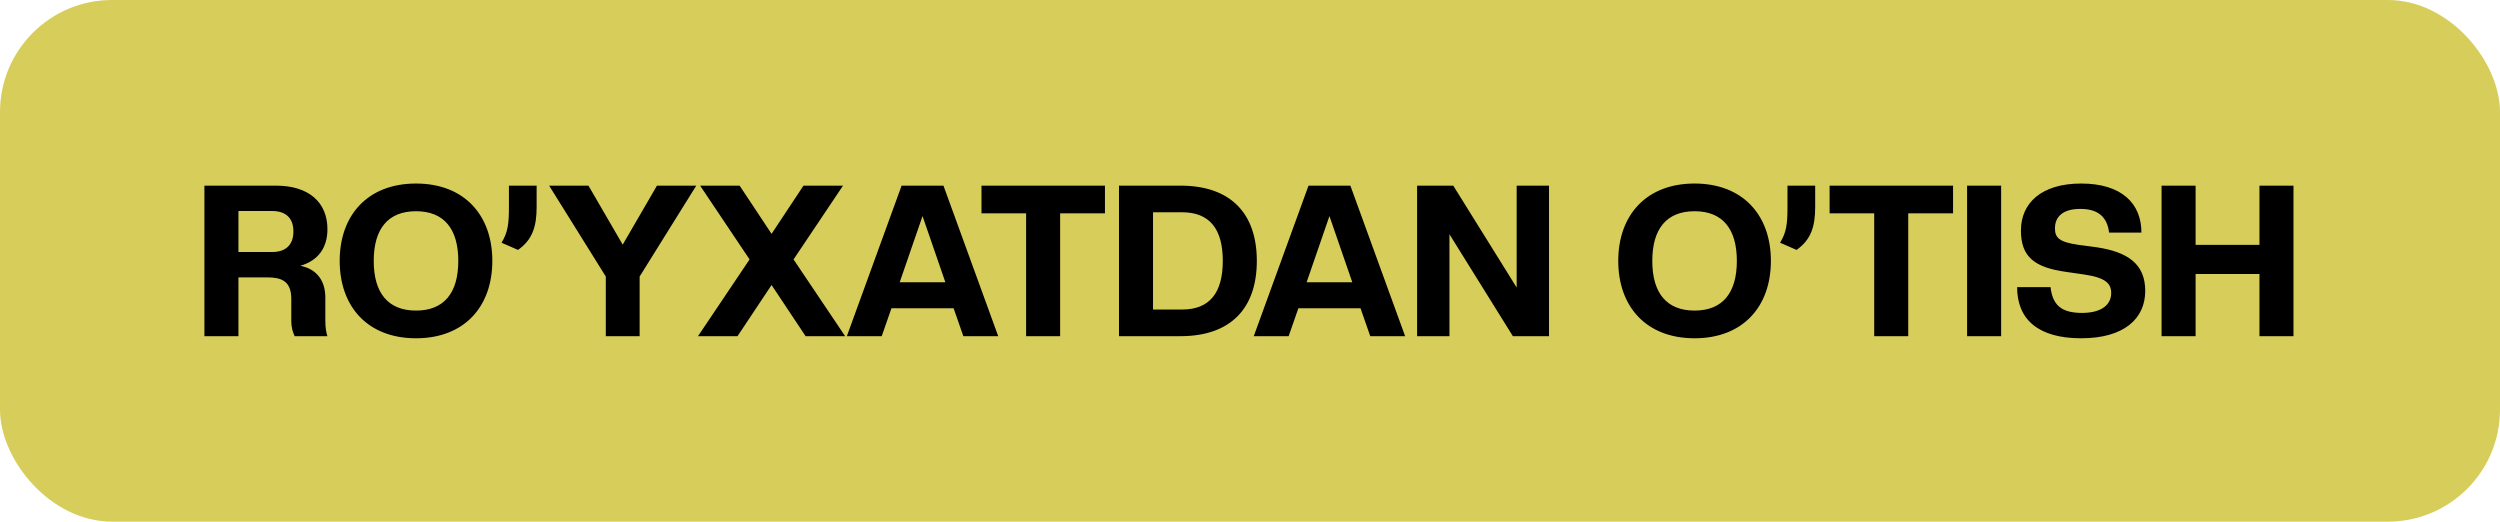 <?xml version="1.0" encoding="UTF-8"?> <svg xmlns="http://www.w3.org/2000/svg" width="647" height="135" viewBox="0 0 647 135" fill="none"><rect width="647" height="135" rx="29" fill="#D7CD5A"></rect><path d="M84.742 59.316C84.742 64.185 82.28 67.468 77.739 68.781C82.061 69.656 84.195 72.72 84.195 76.988V83.061C84.195 84.702 84.414 86.07 84.742 87H76.262C75.769 85.96 75.386 84.757 75.386 83.061V77.316C75.386 72.665 72.706 71.79 69.204 71.79H61.708V87H52.9V48.045H71.447C79.982 48.045 84.742 52.422 84.742 59.316ZM75.934 59.917C75.934 56.635 74.183 54.61 70.408 54.61H61.708V65.225H70.408C74.183 65.225 75.934 63.145 75.934 59.917ZM107.664 87.547C95.189 87.547 87.912 79.395 87.912 67.522C87.912 55.65 95.189 47.498 107.664 47.498C120.138 47.498 127.415 55.65 127.415 67.522C127.415 79.395 120.138 87.547 107.664 87.547ZM107.664 80.38C114.94 80.38 118.606 75.784 118.606 67.522C118.606 59.261 114.94 54.665 107.664 54.665C100.387 54.665 96.721 59.261 96.721 67.522C96.721 75.784 100.387 80.38 107.664 80.38ZM134.064 64.677L129.796 62.817C131.438 60.136 131.711 57.948 131.711 53.571V48.045H138.879V53.571C138.879 58.659 137.784 62.051 134.064 64.677ZM156.781 87V71.571L142.118 48.045H152.295L161.158 63.31L170.021 48.045H180.198L165.535 71.571V87H156.781ZM218.721 87H208.49L199.681 73.76L190.872 87H180.641L193.991 67.139L181.188 48.045H191.419L199.681 60.519L207.942 48.045H218.174L205.371 67.139L218.721 87ZM258.338 87H249.31L246.794 79.778H230.708L228.191 87H219.164L233.334 48.045H244.167L258.338 87ZM244.66 73.048L238.751 55.923L232.842 73.048H244.66ZM274.365 87H265.556V55.212H254.012V48.045H285.964V55.212H274.365V87ZM325.266 67.522C325.266 79.833 318.482 87 305.515 87H289.594V48.045H305.515C318.482 48.045 325.266 55.212 325.266 67.522ZM316.458 67.522C316.458 59.151 312.956 54.939 305.953 54.939H298.403V80.106H305.953C312.956 80.106 316.458 75.893 316.458 67.522ZM363.648 87H354.621L352.104 79.778H336.018L333.502 87H324.474L338.645 48.045H349.478L363.648 87ZM349.97 73.048L344.061 55.923L338.152 73.048H349.97ZM400.887 87H391.531L375.118 60.629V87H366.747V48.045H376.102L392.516 74.416V48.045H400.887V87ZM438.555 87.547C426.08 87.547 418.804 79.395 418.804 67.522C418.804 55.65 426.08 47.498 438.555 47.498C451.029 47.498 458.306 55.65 458.306 67.522C458.306 79.395 451.029 87.547 438.555 87.547ZM438.555 80.38C445.831 80.38 449.497 75.784 449.497 67.522C449.497 59.261 445.831 54.665 438.555 54.665C431.278 54.665 427.612 59.261 427.612 67.522C427.612 75.784 431.278 80.38 438.555 80.38ZM464.955 64.677L460.687 62.817C462.329 60.136 462.602 57.948 462.602 53.571V48.045H469.77V53.571C469.77 58.659 468.675 62.051 464.955 64.677ZM493.854 87H485.046V55.212H473.502V48.045H505.453V55.212H493.854V87ZM517.892 87H509.084V48.045H517.892V87ZM538.608 87.547C527.501 87.547 522.03 82.678 522.03 74.307H530.674C531.222 78.957 533.465 80.982 538.827 80.982C543.97 80.982 546.377 78.793 546.377 75.839C546.377 73.377 544.954 71.845 539.264 71.024L534.723 70.368C526.462 69.219 523.015 66.428 523.015 59.644C523.015 52.641 528.212 47.498 538.608 47.498C549.003 47.498 554.201 52.586 554.201 60.191H545.83C545.337 56.142 542.985 54.063 538.389 54.063C533.793 54.063 531.823 56.142 531.823 59.097C531.823 61.559 532.972 62.653 537.896 63.364L542.438 63.966C550.59 65.17 555.186 68.234 555.186 75.292C555.186 82.459 549.714 87.547 538.608 87.547ZM593.555 87H584.746V70.915H568.223V87H559.415V48.045H568.223V63.364H584.746V48.045H593.555V87Z" fill="black"></path></svg> 